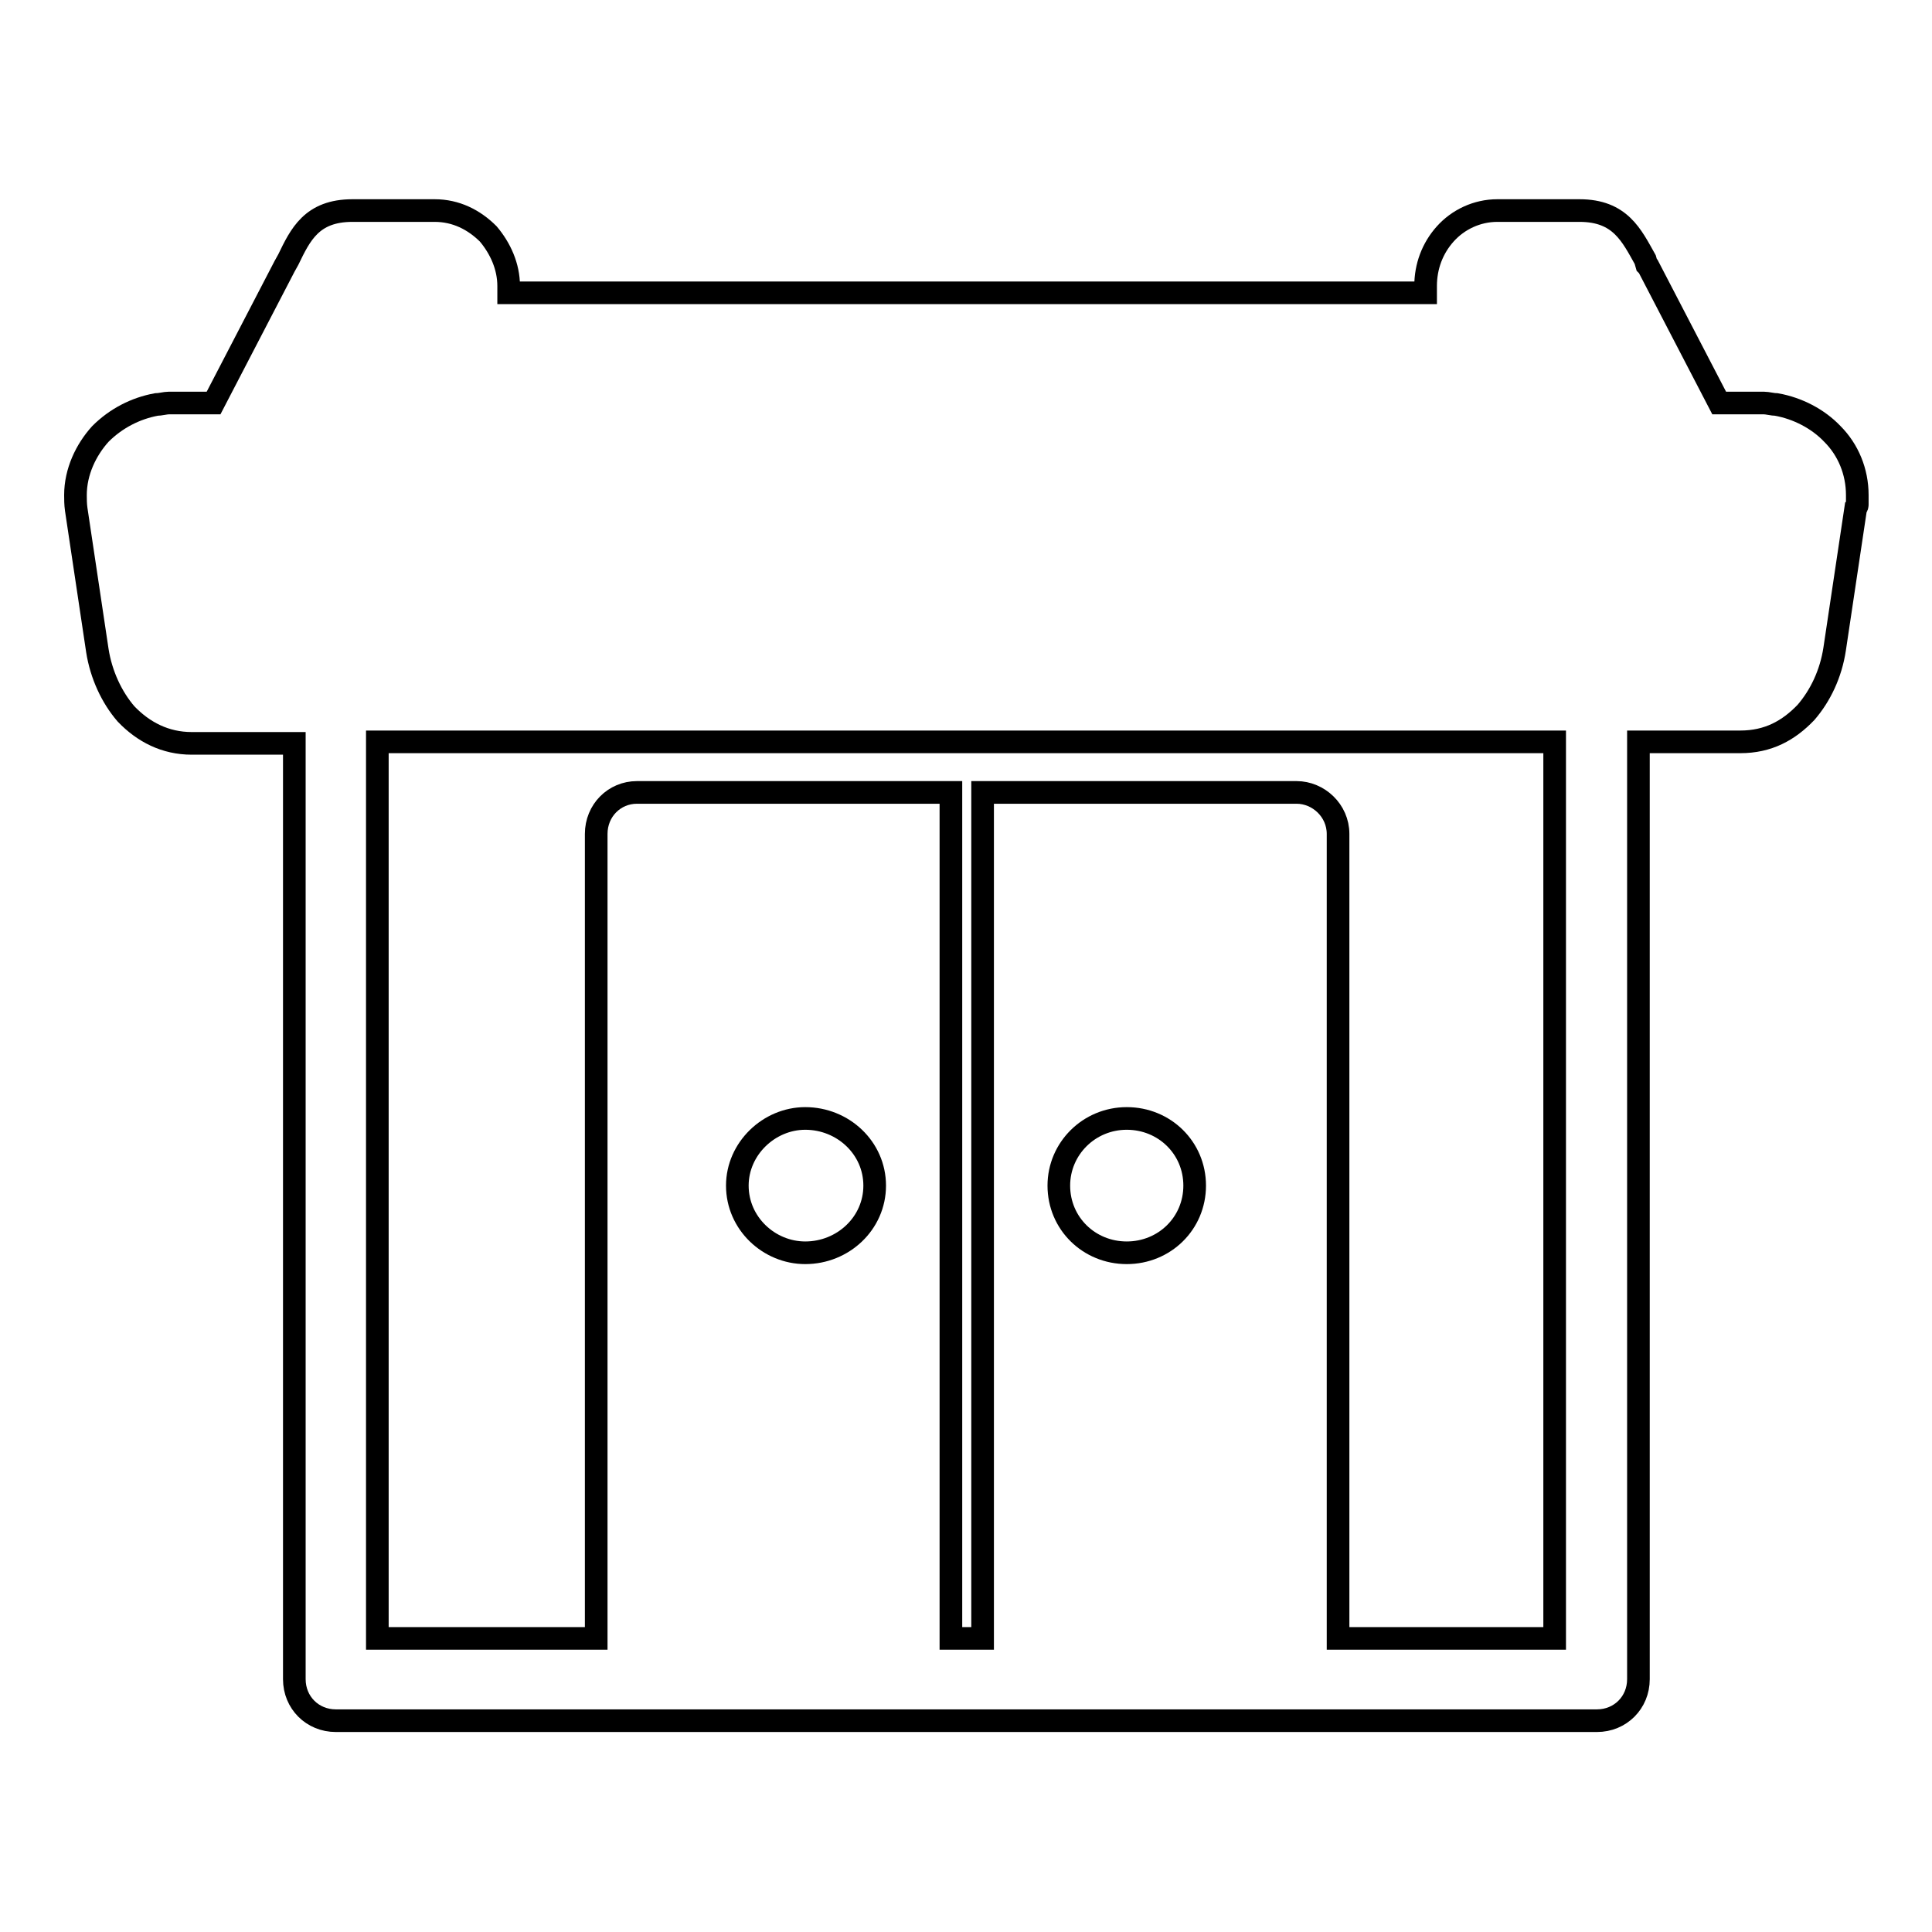<?xml version="1.0" encoding="utf-8"?>
<!-- Svg Vector Icons : http://www.onlinewebfonts.com/icon -->
<!DOCTYPE svg PUBLIC "-//W3C//DTD SVG 1.1//EN" "http://www.w3.org/Graphics/SVG/1.1/DTD/svg11.dtd">
<svg version="1.1" xmlns="http://www.w3.org/2000/svg" xmlns:xlink="http://www.w3.org/1999/xlink" x="0px" y="0px" viewBox="0 0 256 256" enable-background="new 0 0 256 256" xml:space="preserve">
<g><g><path stroke-width="3" fill-opacity="0" stroke="#000000"  d="M67.4,37.9v0.9h121.5v-0.9c0-2.6,0.9-5,2.6-6.9s4.2-3.1,6.9-3.1h10.9c5.4,0,6.9,3.3,8.7,6.5l0.2,0.7l0.2,0.2l9.4,18.1h5.9c0.5,0,1.2,0.2,1.7,0.2c2.8,0.5,5.5,1.9,7.4,3.9c2.1,2.1,3.3,5,3.3,8.1c0,0.3,0,0.9,0,1.2c0,0.2,0,0.3-0.2,0.5L243.1,86c-0.5,3.3-1.9,6.2-3.8,8.4c-2.3,2.4-5,3.9-8.7,3.9h-13.5v124.2c0,3.1-2.4,5.5-5.5,5.5H44.5c-3.1,0-5.5-2.4-5.5-5.5V98.5H25.4c-3.5,0-6.4-1.5-8.7-3.9c-1.9-2.2-3.3-5.2-3.8-8.4l-2.8-18.7l0,0l0,0C10,66.8,10,66.1,10,65.6c0-3.1,1.4-6,3.3-8.1c2.1-2.1,4.7-3.4,7.4-3.9c0.5,0,1.2-0.2,1.7-0.2h5.9l9.4-18.1l0,0l0.5-0.9c1.6-3.3,3.1-6.5,8.5-6.5h10.9c2.8,0,5.2,1.2,7.1,3.1C66.3,32.9,67.4,35.3,67.4,37.9L67.4,37.9z M79,217.1V110.5c0-3.1,2.4-5.5,5.4-5.5h41.6v112.1h4.2V105h41.6c2.9,0,5.5,2.4,5.5,5.5v106.6H206V98.3H50v118.8H79z M106.7,148.2c-4.8,0-9,4-9,8.9c0,5,4.2,8.9,9,8.9c5,0,9.2-3.9,9.2-8.9C115.9,152.1,111.7,148.2,106.7,148.2L106.7,148.2z M149.3,148.2c-5,0-9,4-9,8.9c0,5,4,8.9,9,8.9c5,0,9-3.9,9-8.9C158.3,152.1,154.3,148.2,149.3,148.2L149.3,148.2z"/></g></g>
</svg>